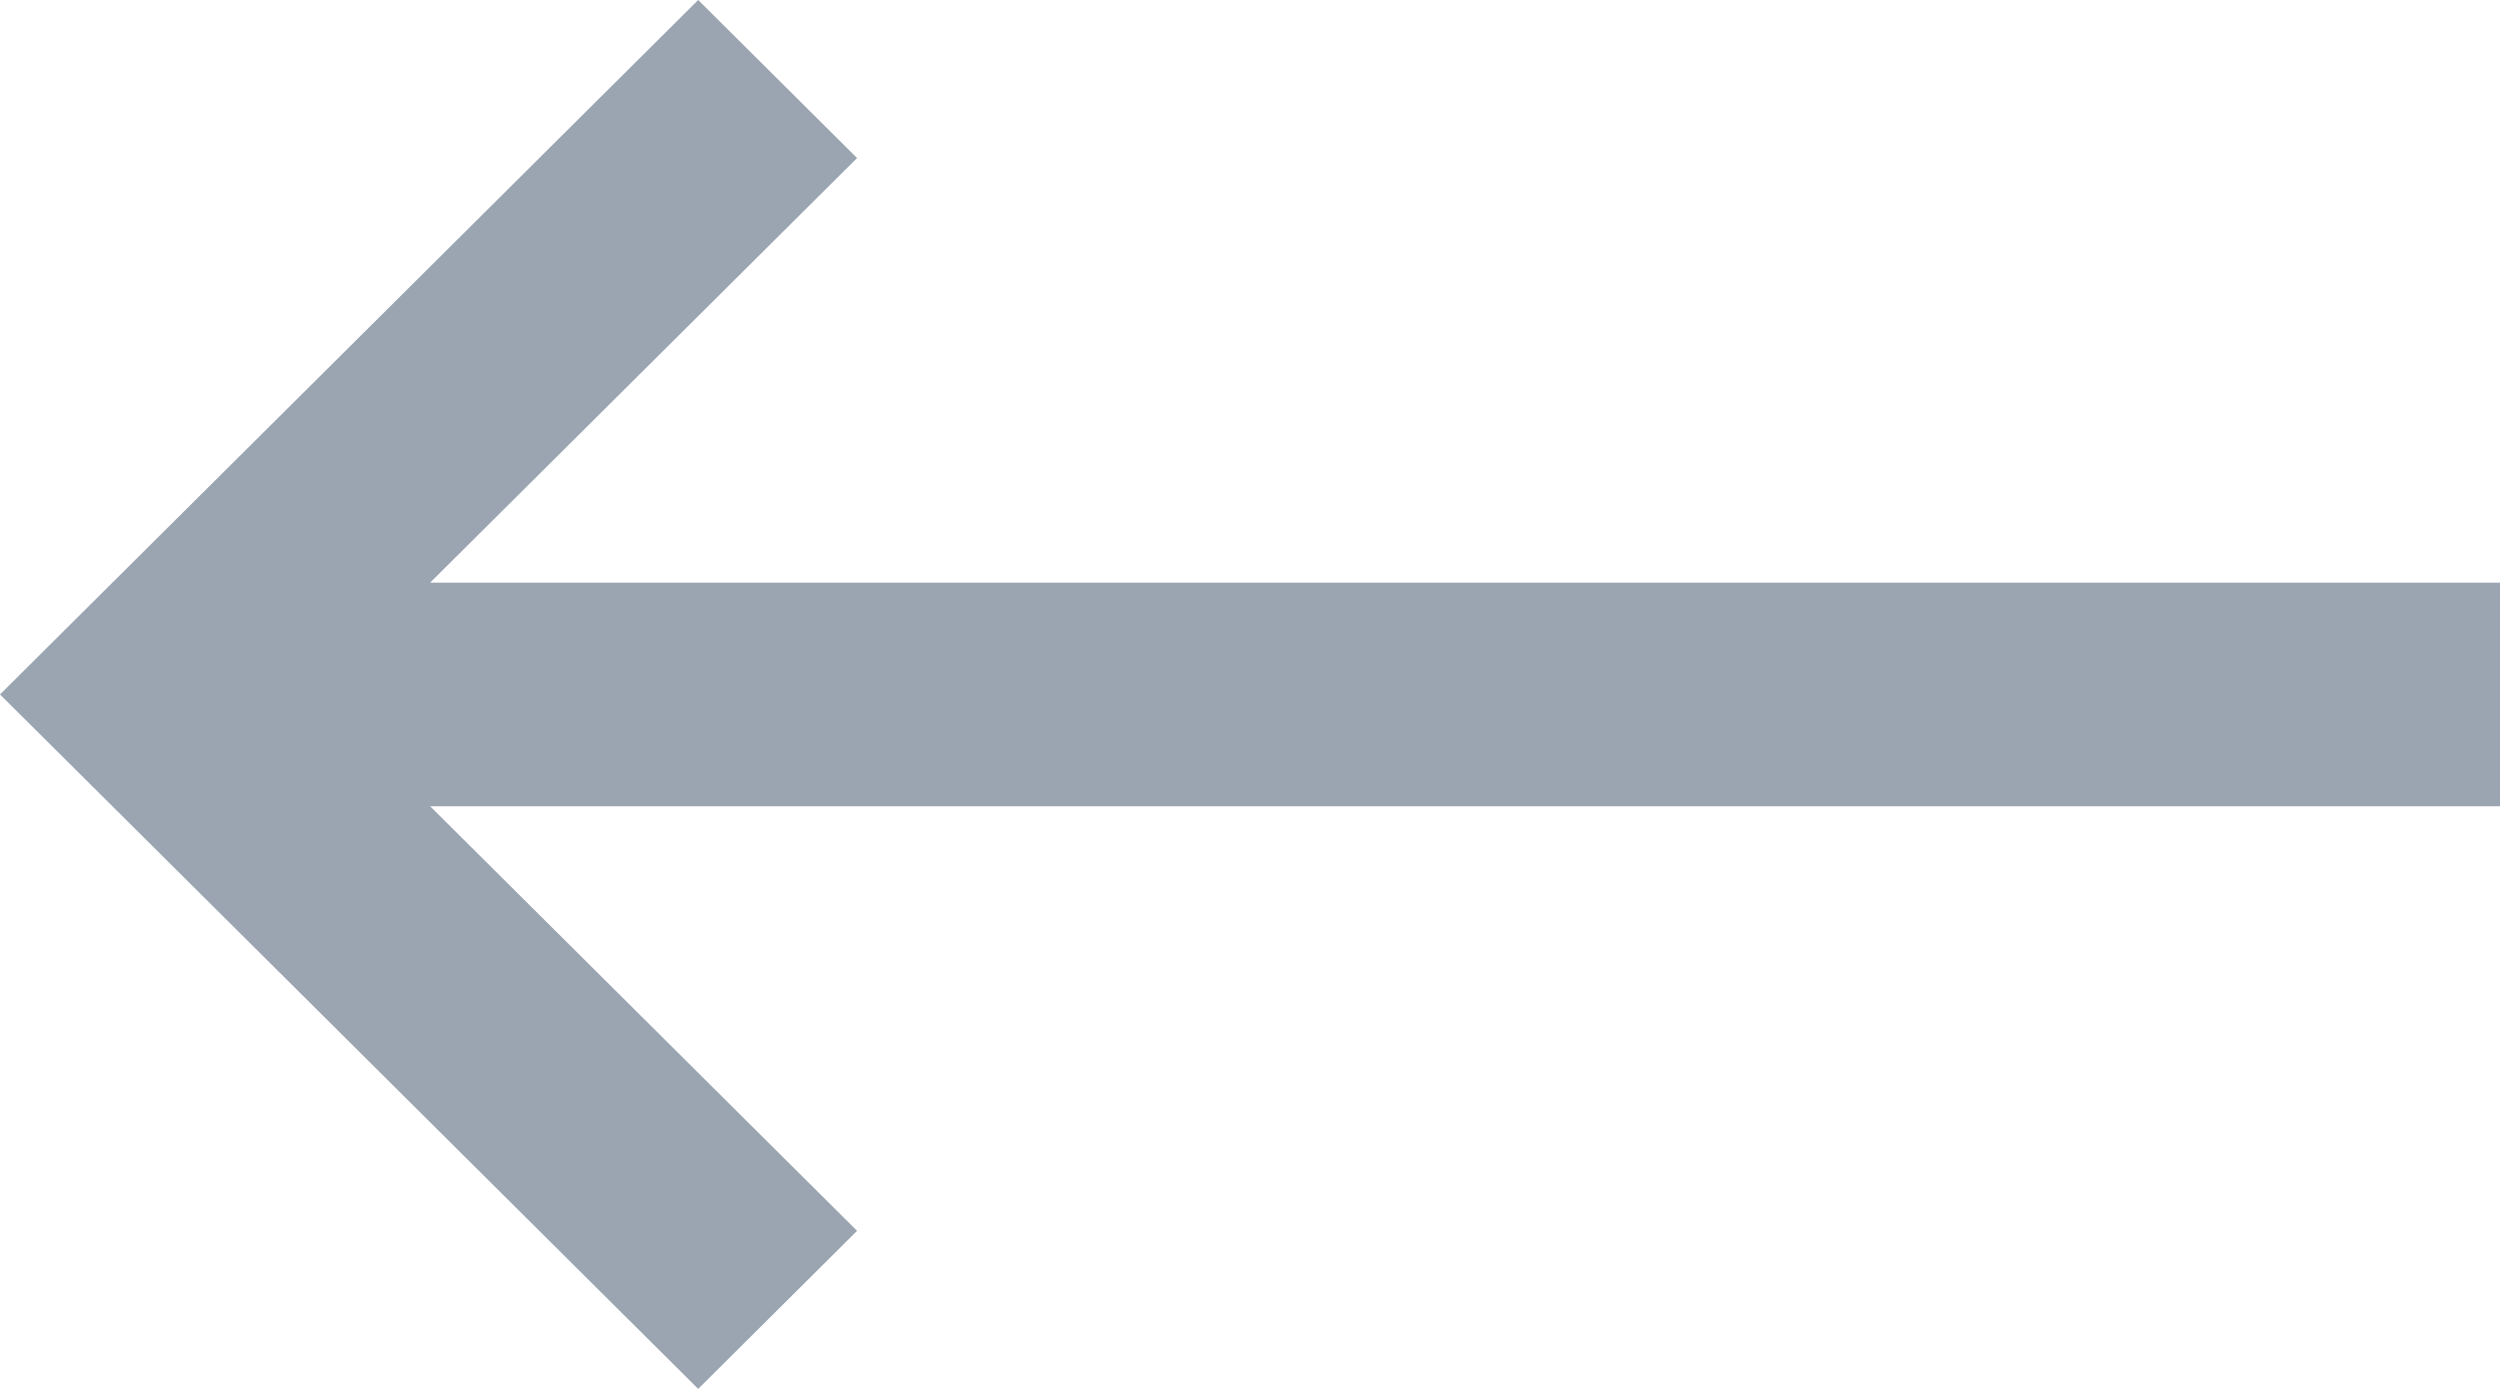 <?xml version="1.0" encoding="UTF-8"?>
<svg width="18px" height="10px" viewBox="0 0 18 10" version="1.1" xmlns="http://www.w3.org/2000/svg" xmlns:xlink="http://www.w3.org/1999/xlink">
    <!-- Generator: Sketch 59 (86127) - https://sketch.com -->
    <title>Path</title>
    <desc>Created with Sketch.</desc>
    <g id="Page-1" stroke="none" stroke-width="1" fill="none" fill-rule="evenodd">
        <g id="Web" transform="translate(-120, -318)" fill="#9AA5B1" fill-rule="nonzero">
            <polygon id="Path" transform="translate(129, 323) rotate(-270) translate(-129, -323) " points="132.862 325.829 129.805 328.903 129.805 314 128.195 314 128.195 328.903 125.138 325.829 124 326.973 129 332 134 326.973"></polygon>
        </g>
    </g>
</svg>